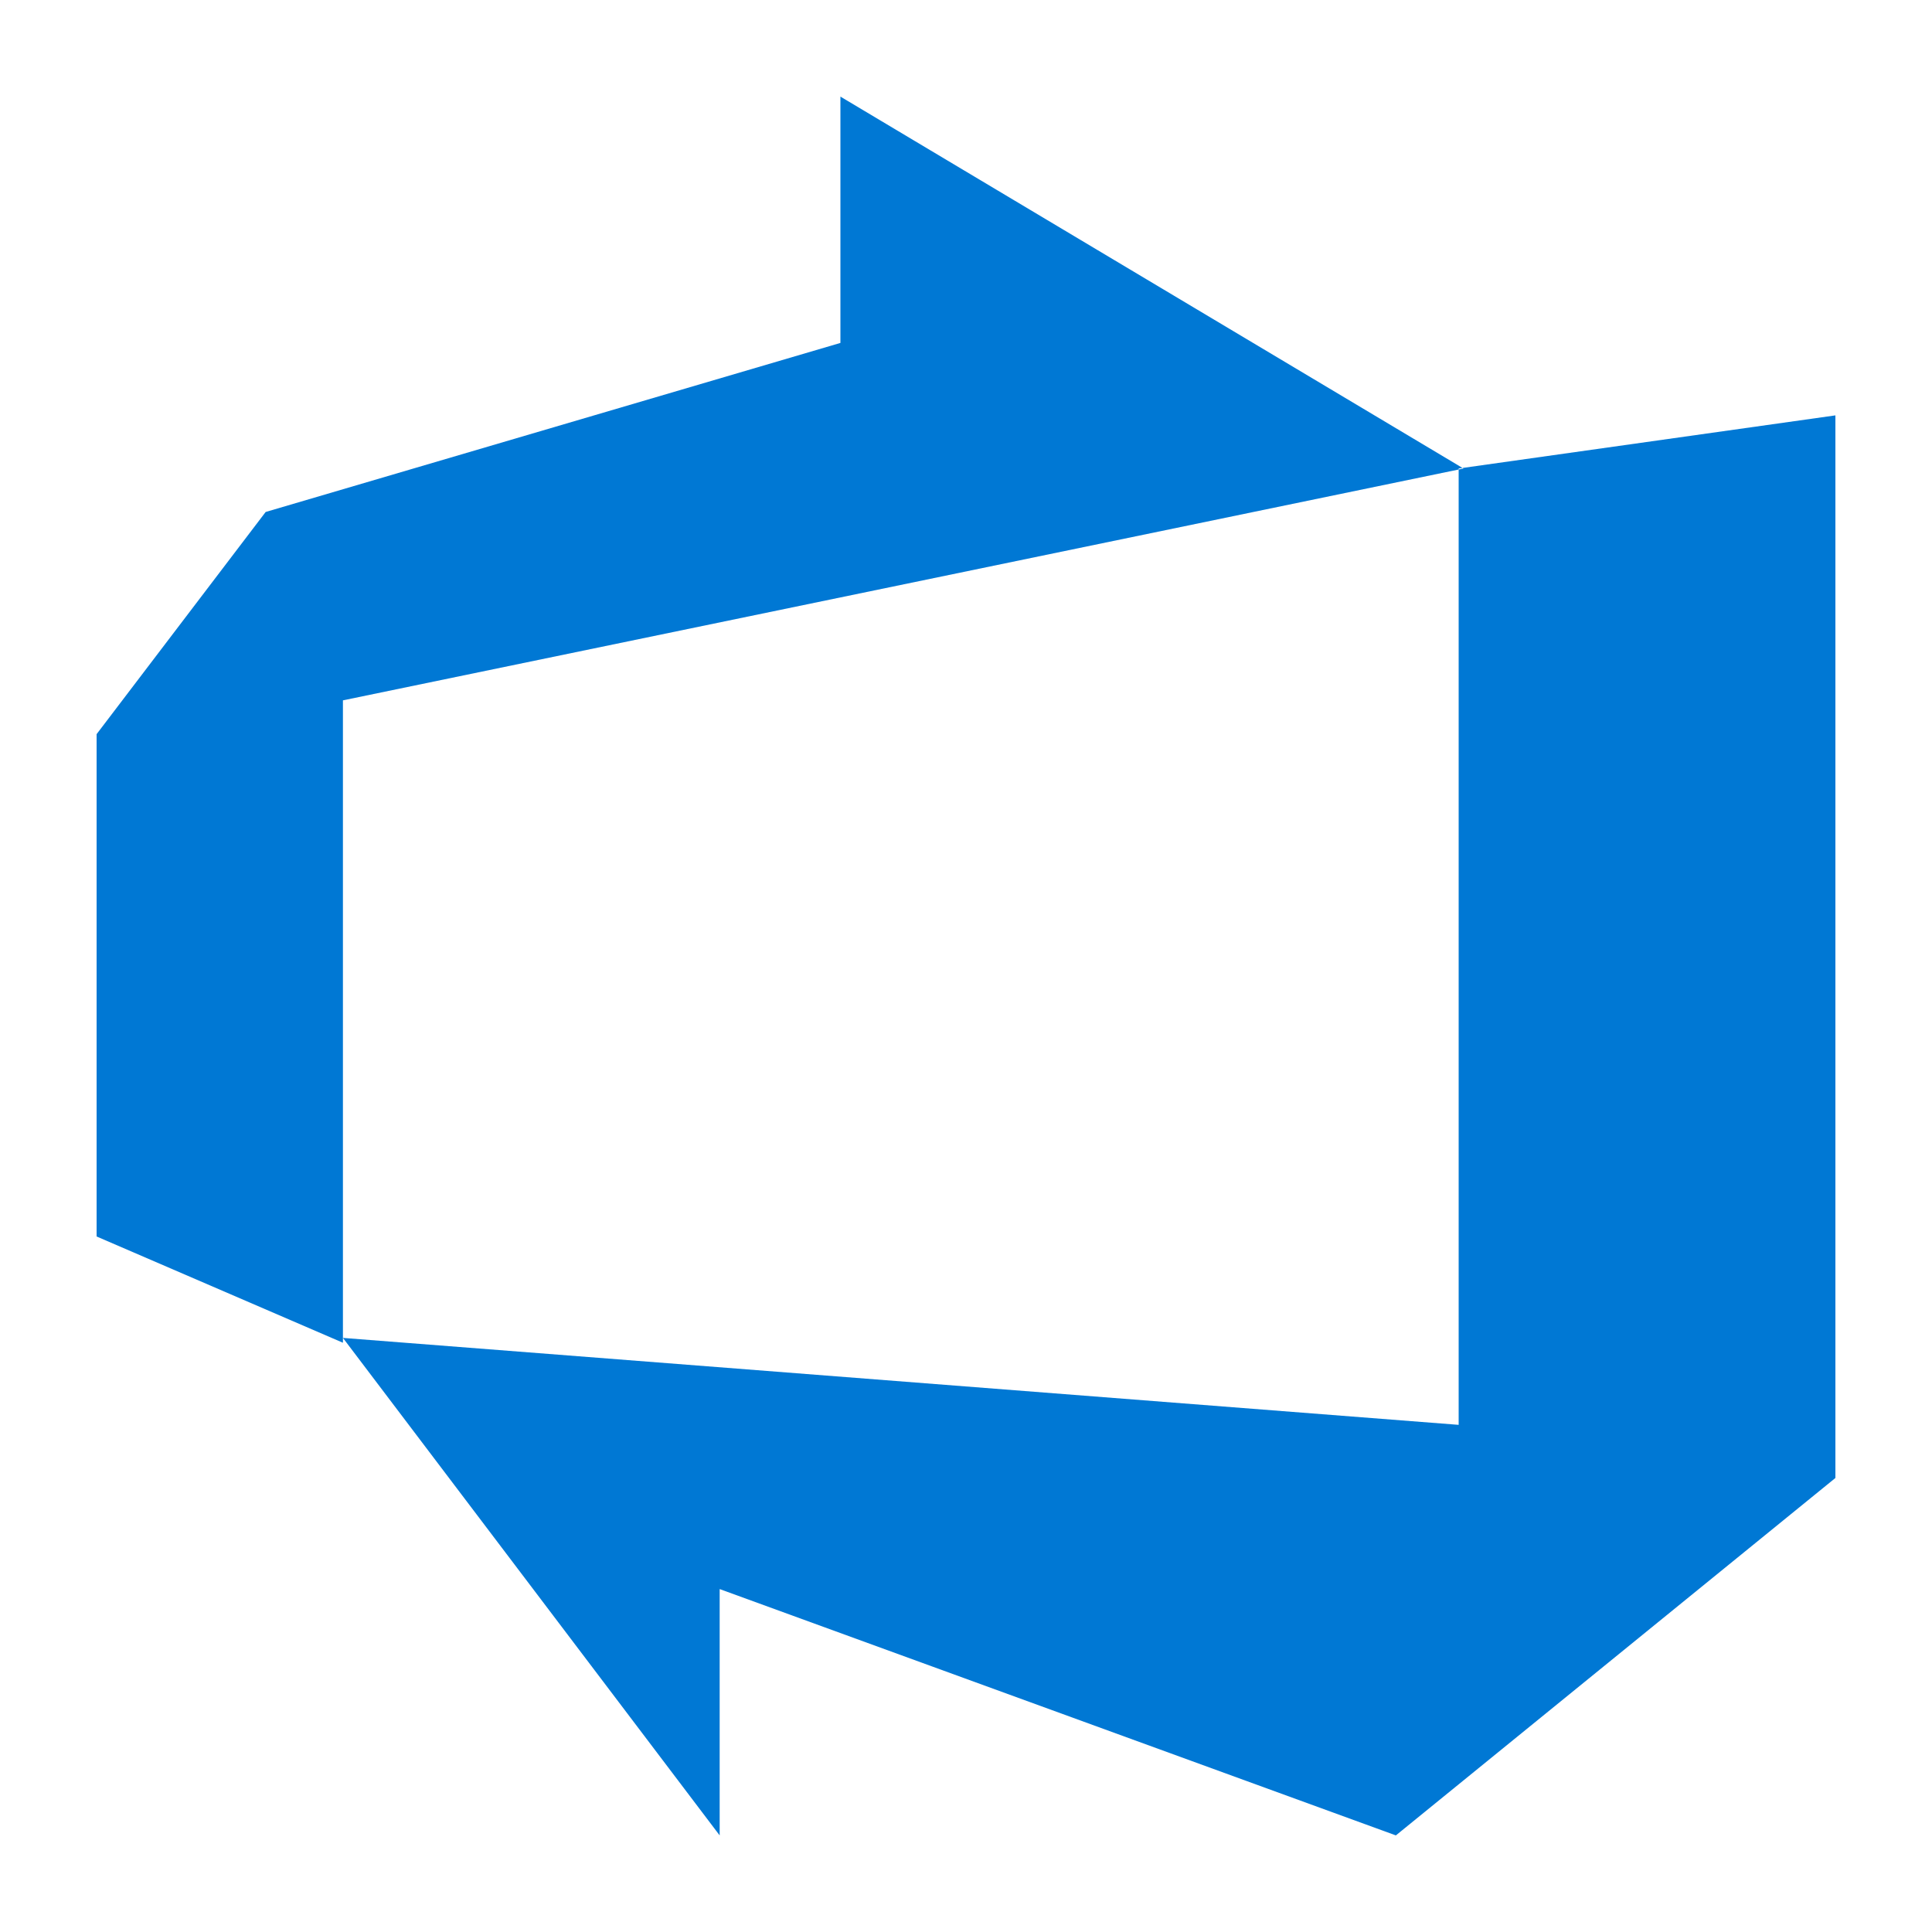 <svg xmlns="http://www.w3.org/2000/svg" viewBox="0 0 40 40">
    <path d="M38 8.6v22L28.9 38l-14-5.1V38L7.1 27.7l23.1 1.8V9.7L38 8.6zm-7.7 1.1L17.4 2v5.1L5.5 10.6 2 15.2v10.4l5.1 2.2V14.5l23.2-4.8z" fill="#0078d4"/>
</svg>

